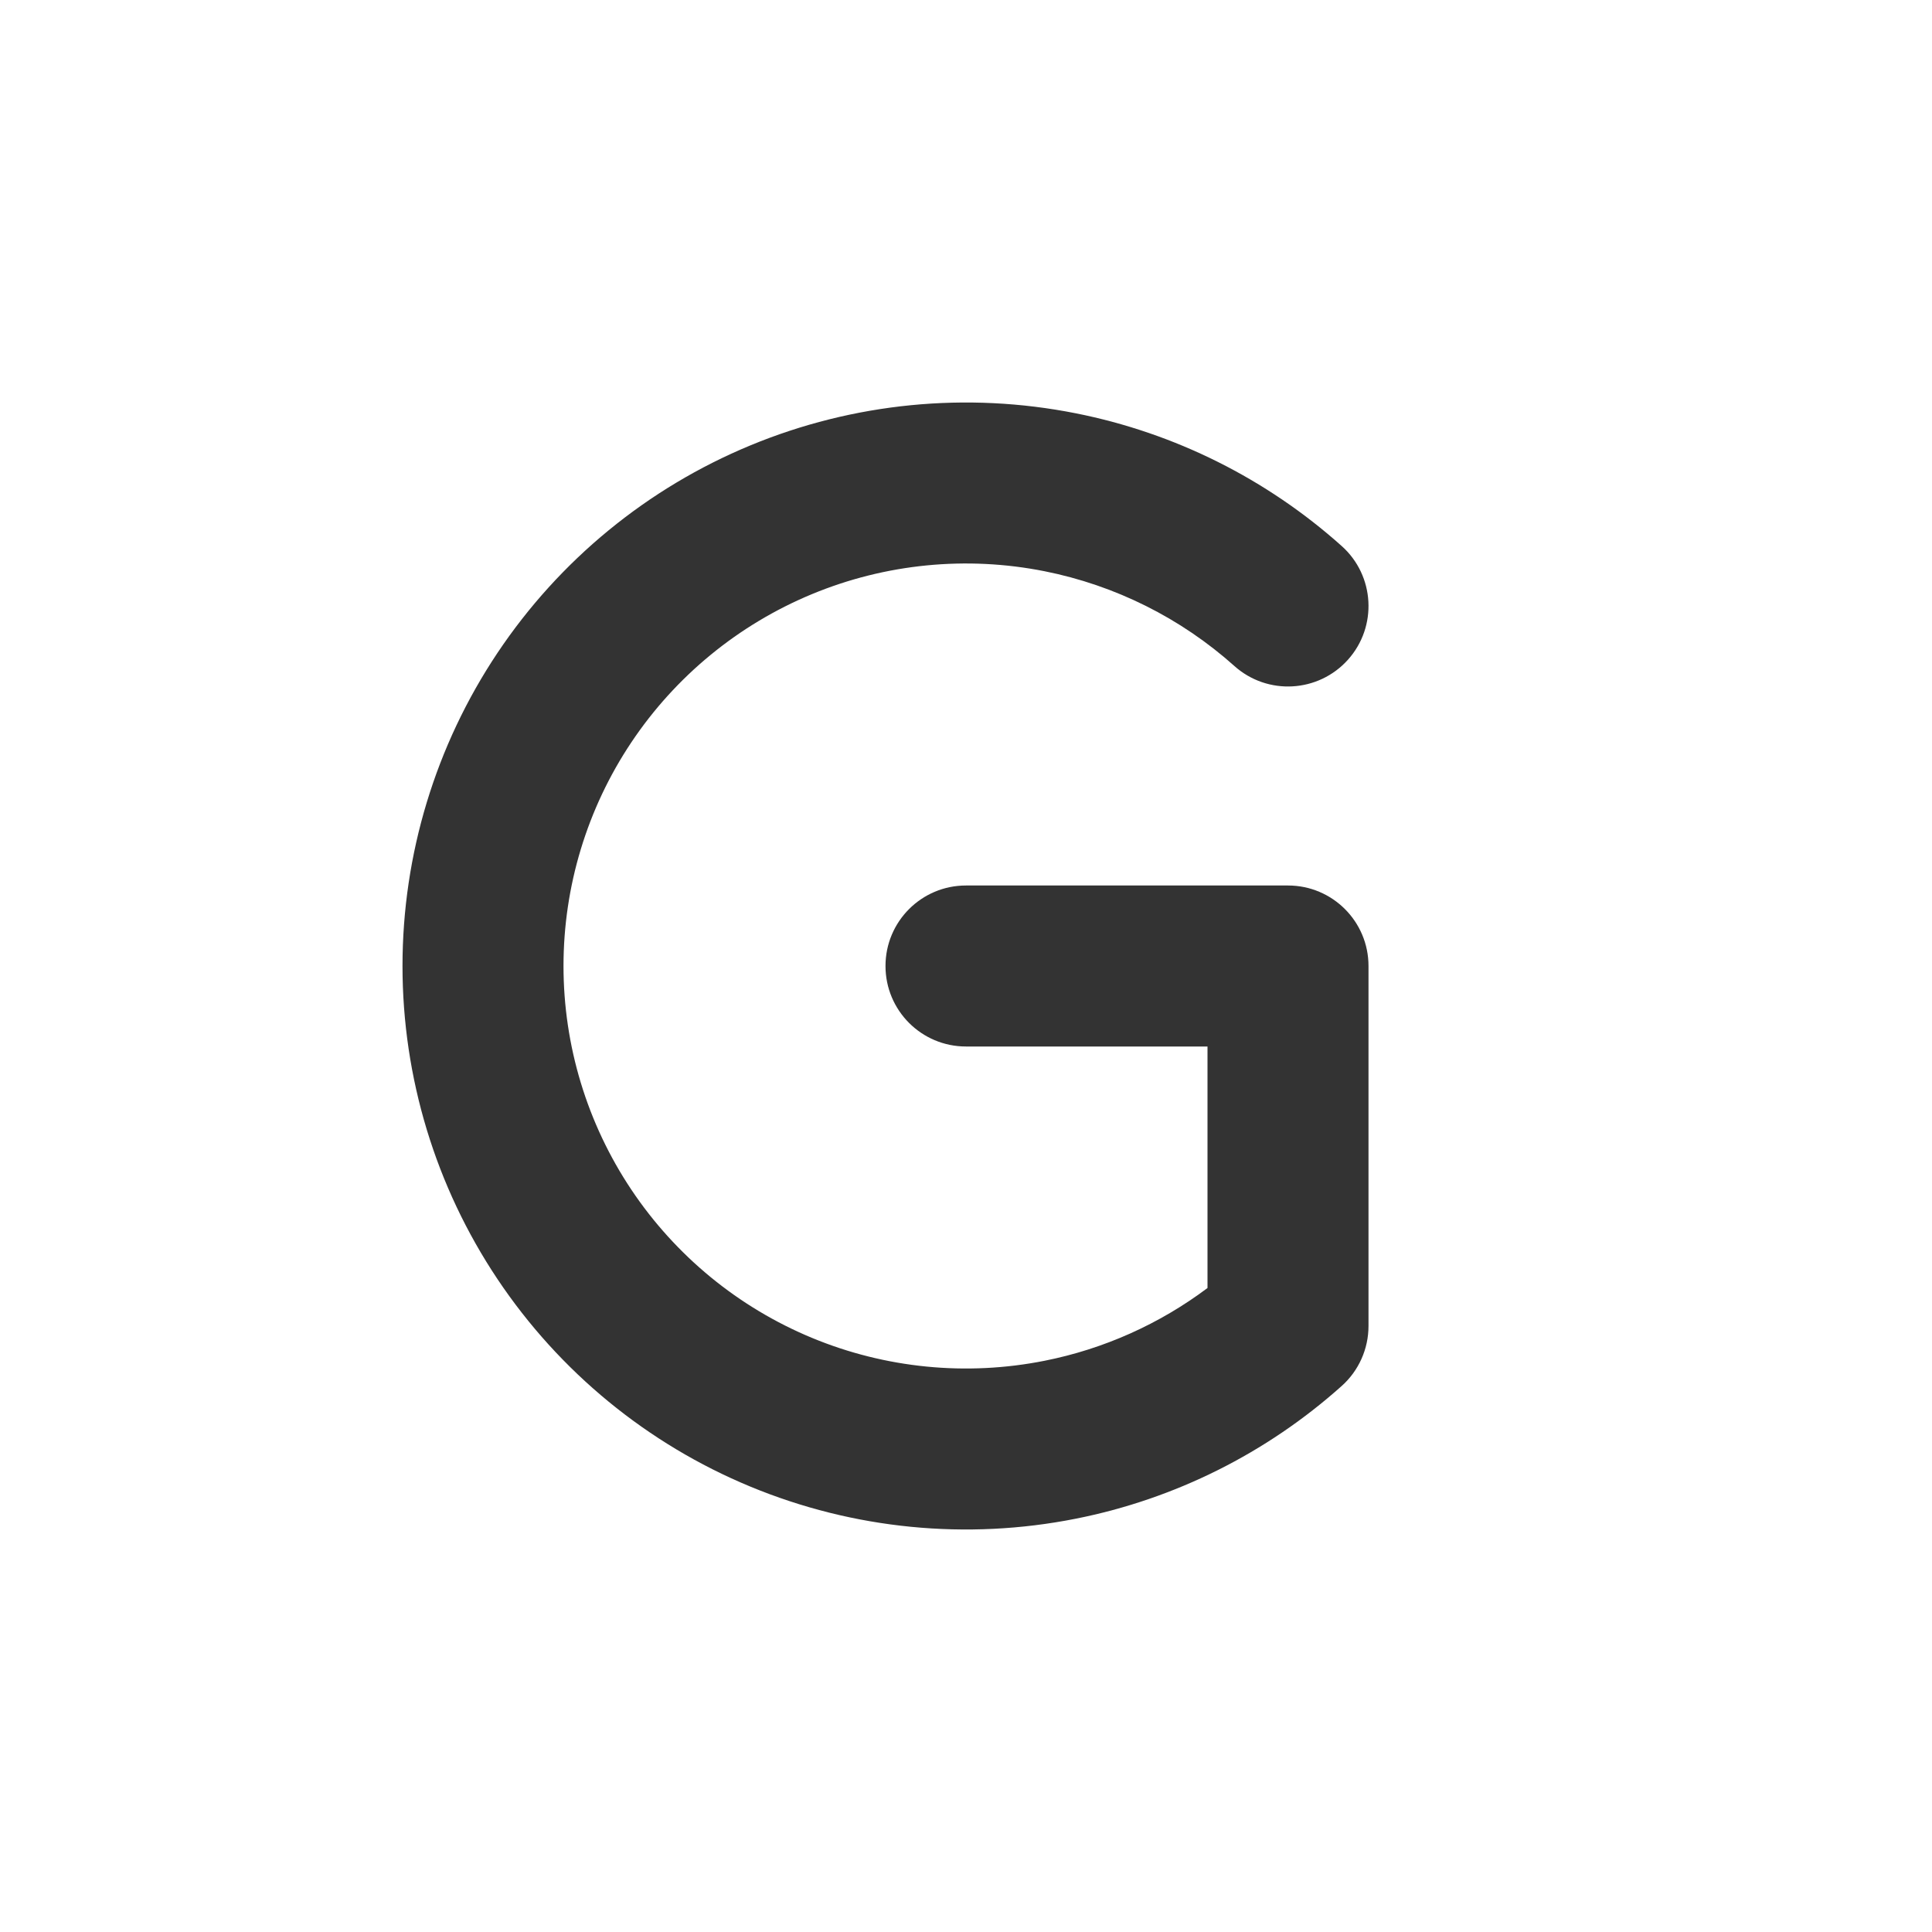 <svg width="48" height="48" viewBox="0 0 48 48" fill="none" xmlns="http://www.w3.org/2000/svg">
<path fill-rule="evenodd" clip-rule="evenodd" d="M33.491 16.389C32.754 17.212 31.49 17.283 30.667 16.546C29.336 15.356 27.708 14.542 25.951 14.192C24.011 13.806 22 14.004 20.173 14.761C18.346 15.518 16.784 16.8 15.685 18.444C14.586 20.089 14 22.022 14 24C14 25.978 14.586 27.911 15.685 29.556C16.784 31.2 18.346 32.482 20.173 33.239C22 33.996 24.011 34.194 25.951 33.808C27.425 33.515 28.807 32.895 30 32V26H24C22.895 26 22 25.105 22 24C22 22.895 22.895 22 24 22L32 22C33.105 22 34 22.895 34 24V32.944C34 33.513 33.758 34.056 33.333 34.435C31.471 36.101 29.192 37.242 26.731 37.731C24.015 38.271 21.201 37.994 18.642 36.934C16.084 35.875 13.898 34.08 12.359 31.778C10.821 29.476 10 26.769 10 24C10 21.231 10.821 18.524 12.359 16.222C13.898 13.92 16.084 12.125 18.642 11.066C21.201 10.006 24.015 9.729 26.731 10.269C29.192 10.758 31.471 11.899 33.333 13.565C34.157 14.301 34.227 15.566 33.491 16.389Z" fill="#333333"/>
</svg>
